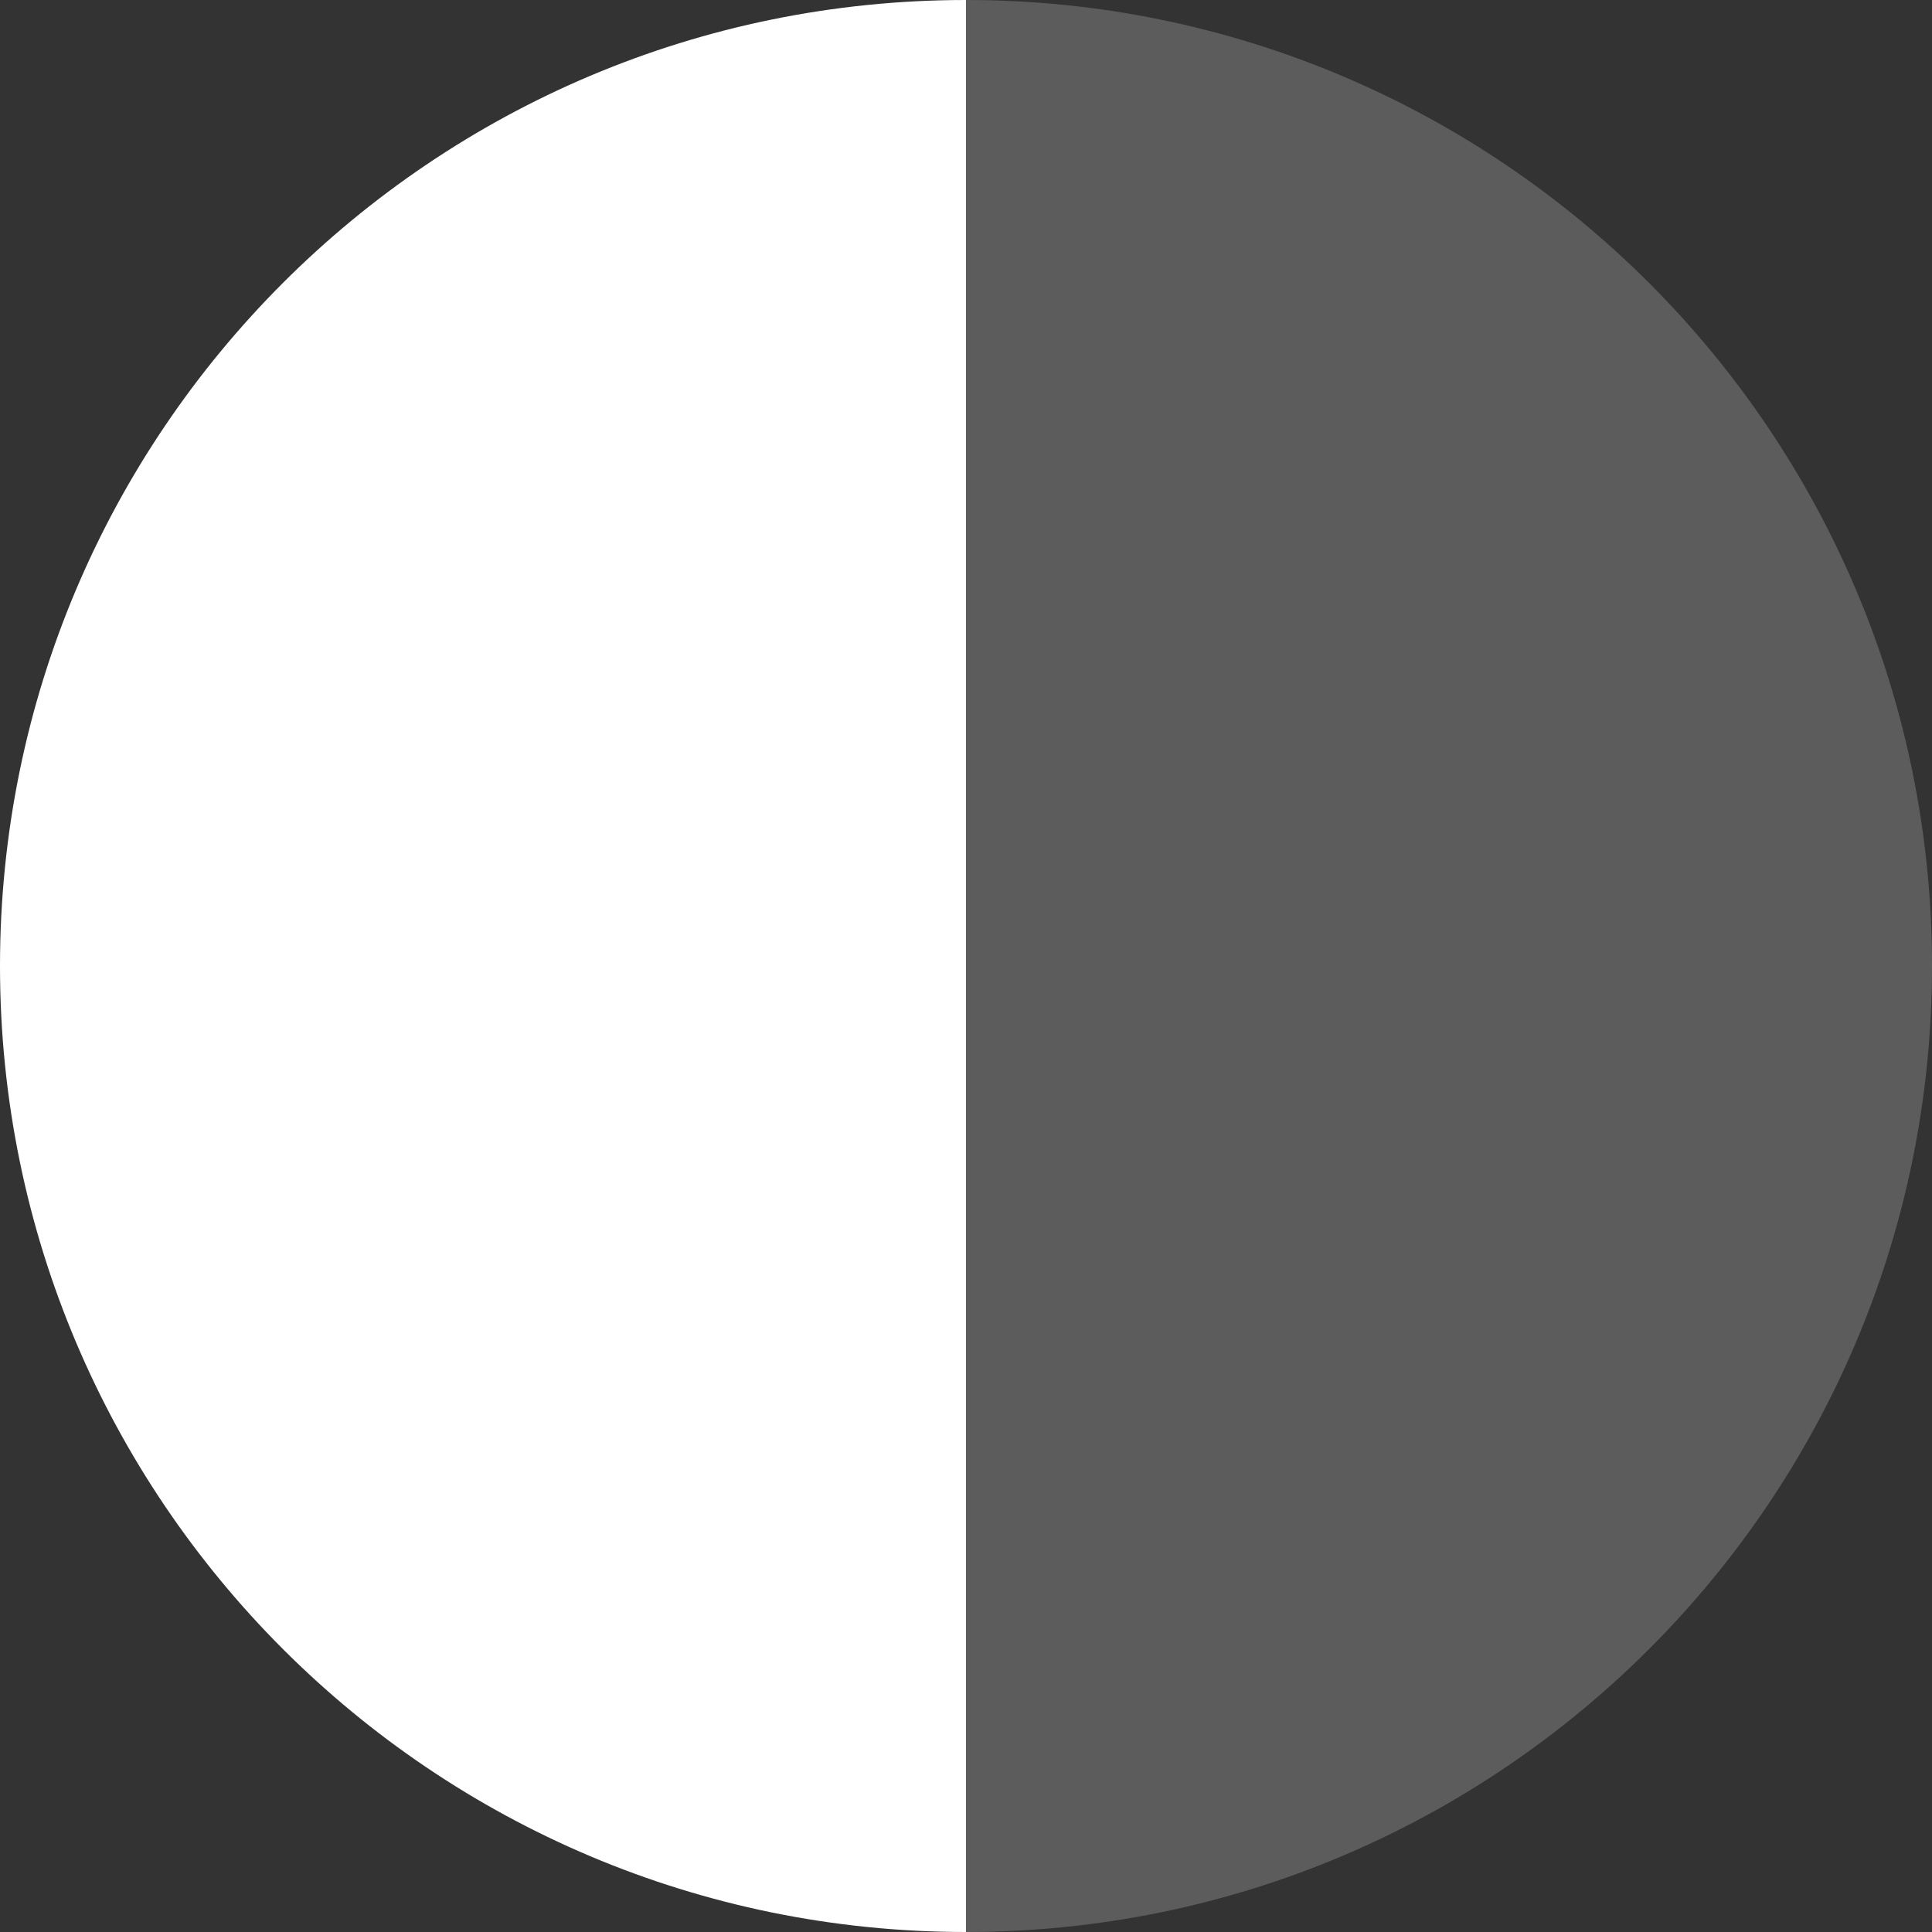 <?xml version="1.0" encoding="UTF-8"?>
<svg width="20px" height="20px" viewBox="0 0 20 20" version="1.1" xmlns="http://www.w3.org/2000/svg" xmlns:xlink="http://www.w3.org/1999/xlink">
    <rect x="0" y="0" width="20" height="20" fill="#333333" stroke="none"/>
    <!-- Generator: Sketch 58 (84663) - https://sketch.com -->
    <title>Oval</title>
    <desc>Created with Sketch.</desc>
    <g id="Page-1" stroke="none" stroke-width="1" fill="none" fill-rule="evenodd">
        <path d="M10,20 L10,0 C4.477,0 0,4.477 0,10 C0,15.523 4.477,20 10,20 Z" id="Oval" fill="#FFFFFF"></path>
        <path d="M20,20 L20,0 C14.477,0 10,4.477 10,10 C10,15.523 14.477,20 20,20 Z" id="Oval" fill-opacity="0.2" fill="#FFFFFF" transform="translate(15, 10) scale(-1, 1) translate(-15, -10) "></path>
    </g>
</svg>